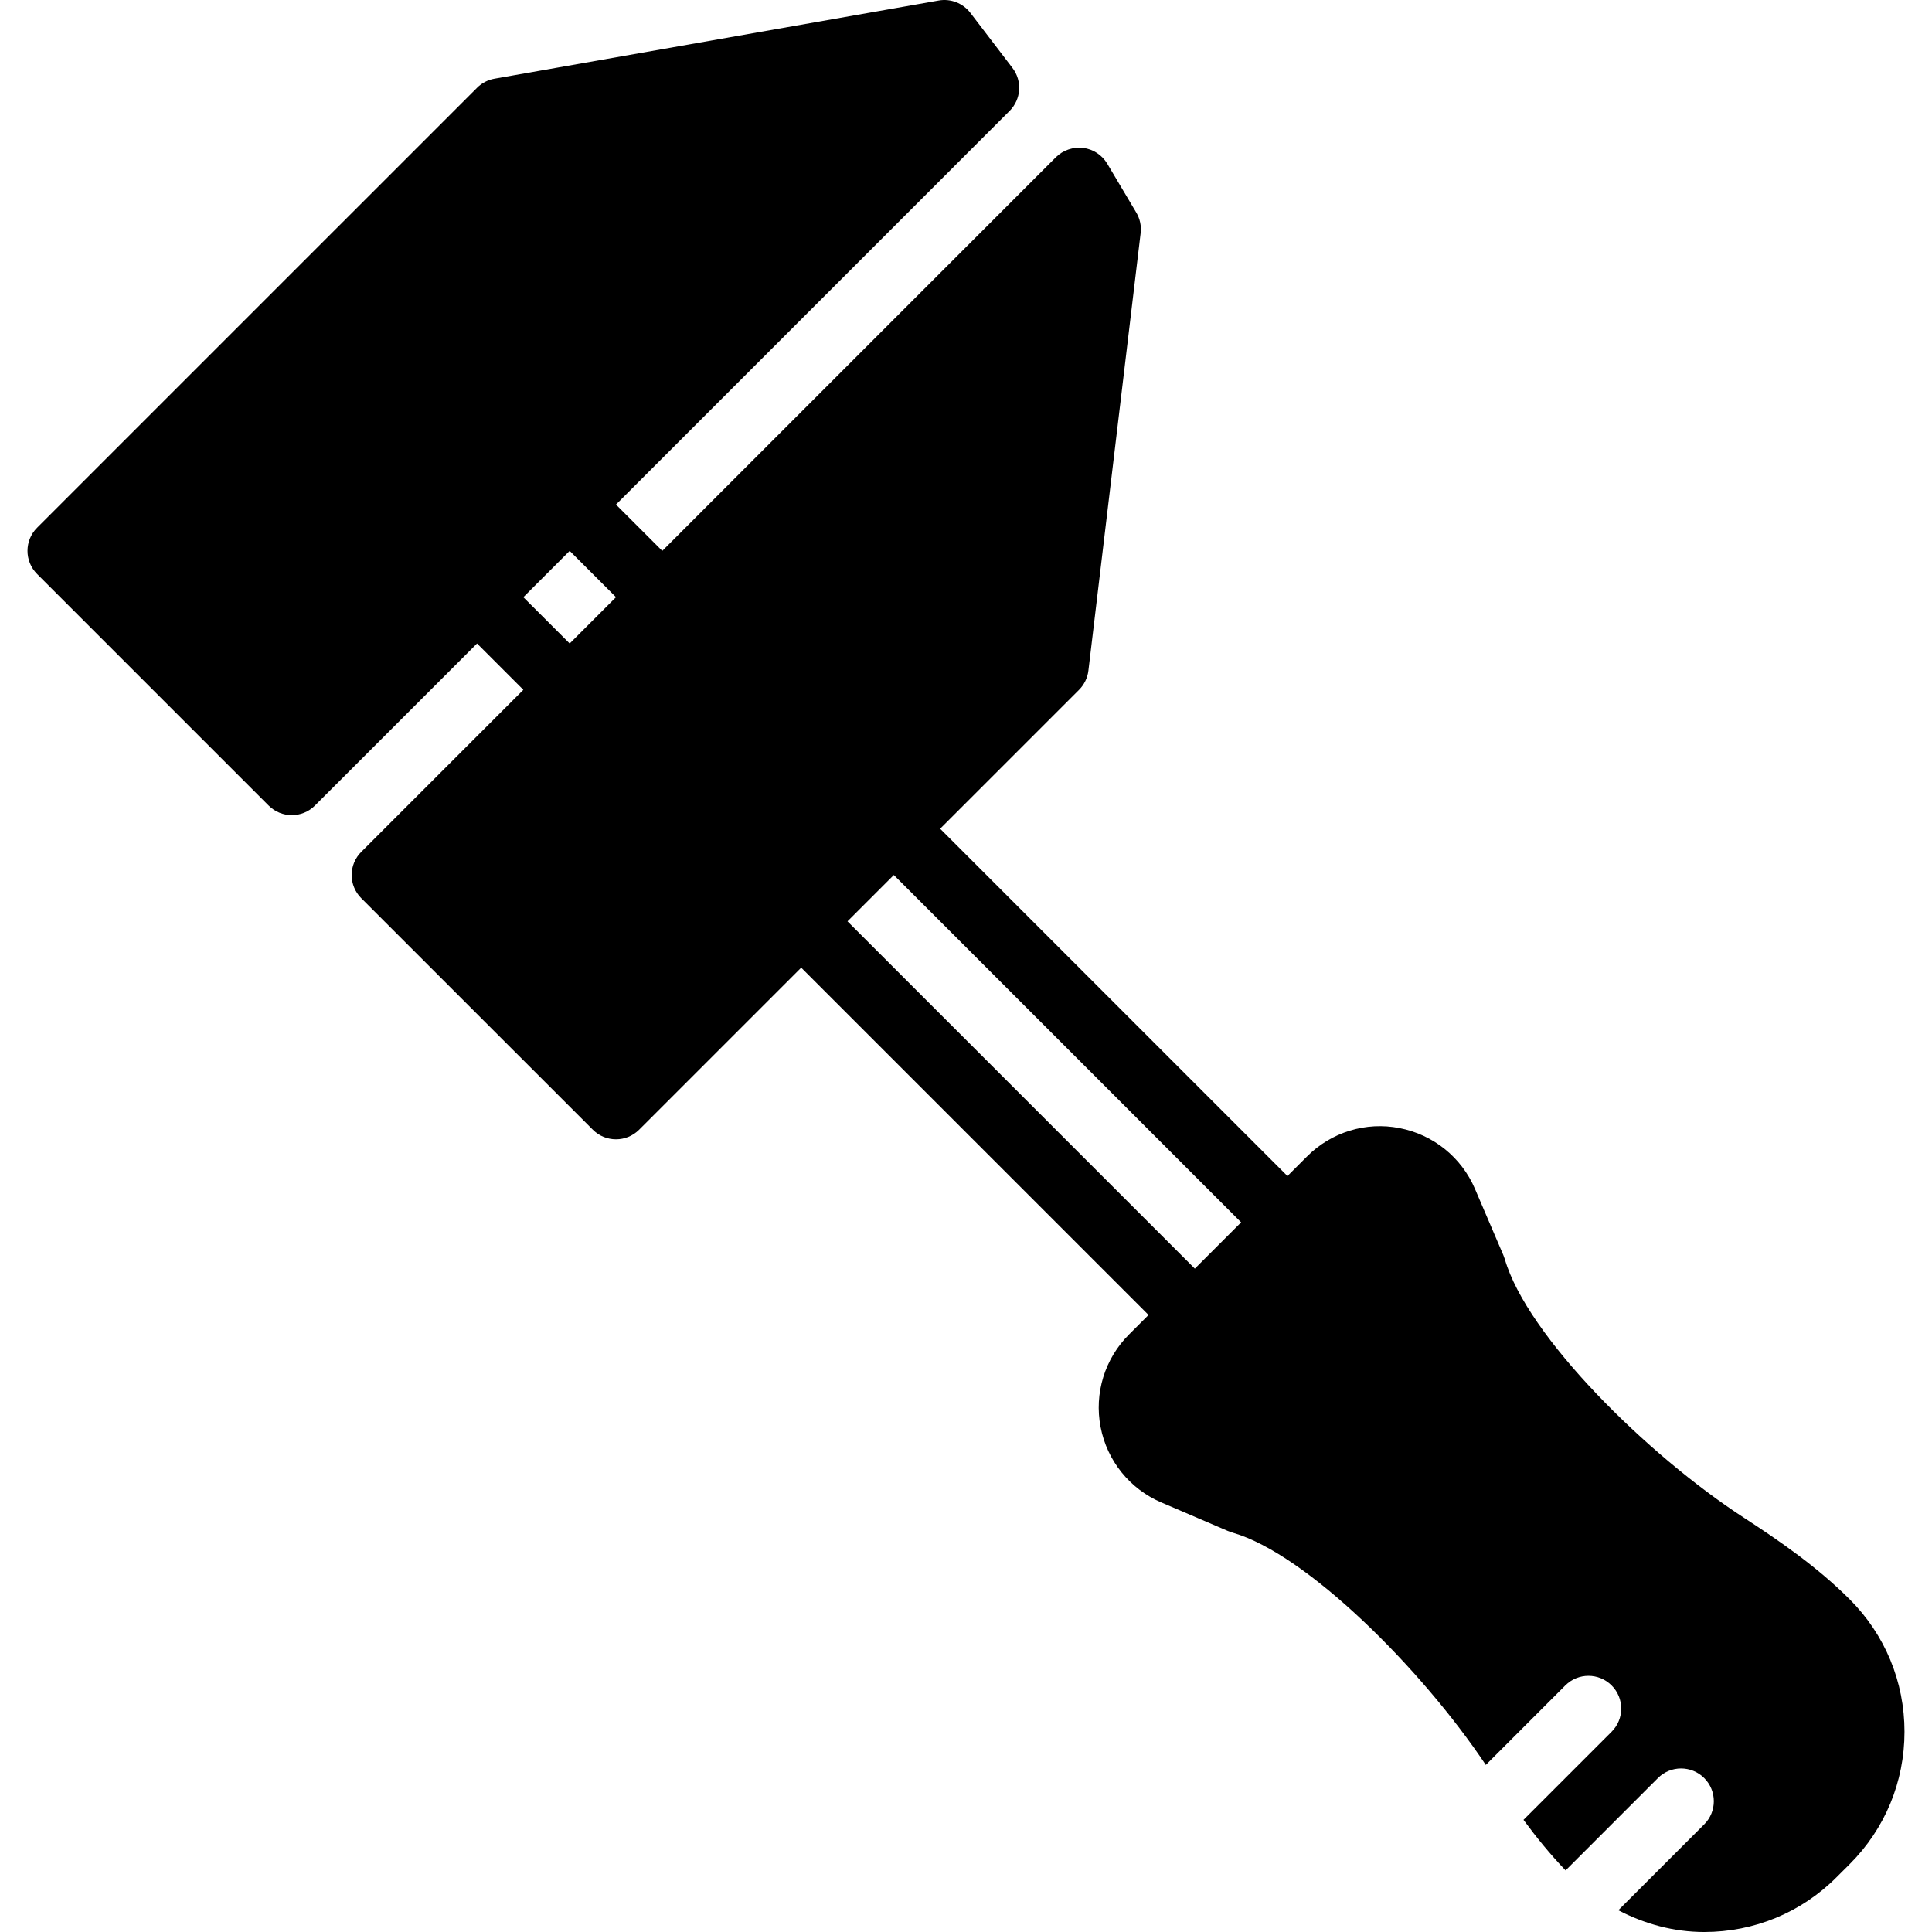 <?xml version="1.0" encoding="iso-8859-1"?>
<!-- Uploaded to: SVG Repo, www.svgrepo.com, Generator: SVG Repo Mixer Tools -->
<svg fill="#000000" height="800px" width="800px" version="1.1" id="Layer_1" xmlns="http://www.w3.org/2000/svg" xmlns:xlink="http://www.w3.org/1999/xlink" 
	 viewBox="0 0 512.002 512.002" xml:space="preserve">
<g>
	<g>
		<path d="M490.16,423.808c-8.53-8.522-18.458-15.386-27.917-21.539c-25.938-16.844-57.578-48.284-63.453-68.582
			c-0.078-0.226-0.286-0.824-0.382-1.05l-7.532-17.59c-3.584-8.357-11.047-14.362-19.977-16.089
			c-8.912-1.762-18.102,1.076-24.533,7.524l-5.181,5.181l-92.039-92.047l36.812-36.812c1.371-1.371,2.256-3.176,2.482-5.111
			l13.841-115.92c0.234-1.892-0.182-3.818-1.163-5.458l-7.697-12.956c-1.38-2.291-3.723-3.836-6.387-4.165
			c-2.612-0.295-5.32,0.581-7.211,2.473L175.514,145.983l-12.271-12.271L267.553,29.394c3.081-3.081,3.402-7.949,0.755-11.403
			L257.165,3.413c-1.97-2.577-5.224-3.844-8.392-3.28L131.057,20.847c-1.762,0.312-3.376,1.146-4.634,2.412L9.834,139.848
			c-3.393,3.384-3.393,8.878,0,12.271l61.362,61.362c1.701,1.692,3.914,2.543,6.135,2.543s4.443-0.85,6.135-2.543l42.956-42.947
			l12.271,12.271l-42.956,42.956c-1.623,1.623-2.543,3.827-2.543,6.135c0,2.308,0.92,4.504,2.543,6.135l61.371,61.353
			c1.692,1.701,3.914,2.543,6.135,2.543s4.434-0.842,6.135-2.543l42.947-42.947l92.047,92.047l-5.172,5.172
			c-6.439,6.43-9.251,15.603-7.532,24.524c1.718,8.938,7.732,16.401,16.098,19.985l17.582,7.533c0.33,0.147,1.041,0.39,1.397,0.495
			c19.499,5.632,49.916,35.953,67.011,61.535l21.07-21.07c3.393-3.393,8.878-3.393,12.271,0c3.393,3.393,3.393,8.878,0,12.271
			l-23.352,23.352c3.402,4.634,7.099,9.155,11.151,13.399l24.472-24.472c3.393-3.393,8.878-3.393,12.271,0
			c3.393,3.393,3.393,8.886,0,12.271l-22.762,22.762c6.986,3.636,14.674,5.762,22.762,5.762c13.26,0,25.73-5.155,35.085-14.527
			l3.454-3.445c9.381-9.372,14.536-21.842,14.536-35.102C504.713,445.676,499.558,433.198,490.16,423.808z M150.973,170.533
			l-12.279-12.271l12.279-12.279l12.271,12.271L150.973,170.533z M316.644,336.204l-92.047-92.039l12.279-12.279l92.038,92.047
			L316.644,336.204z"/>
	</g>
</g>
</svg>